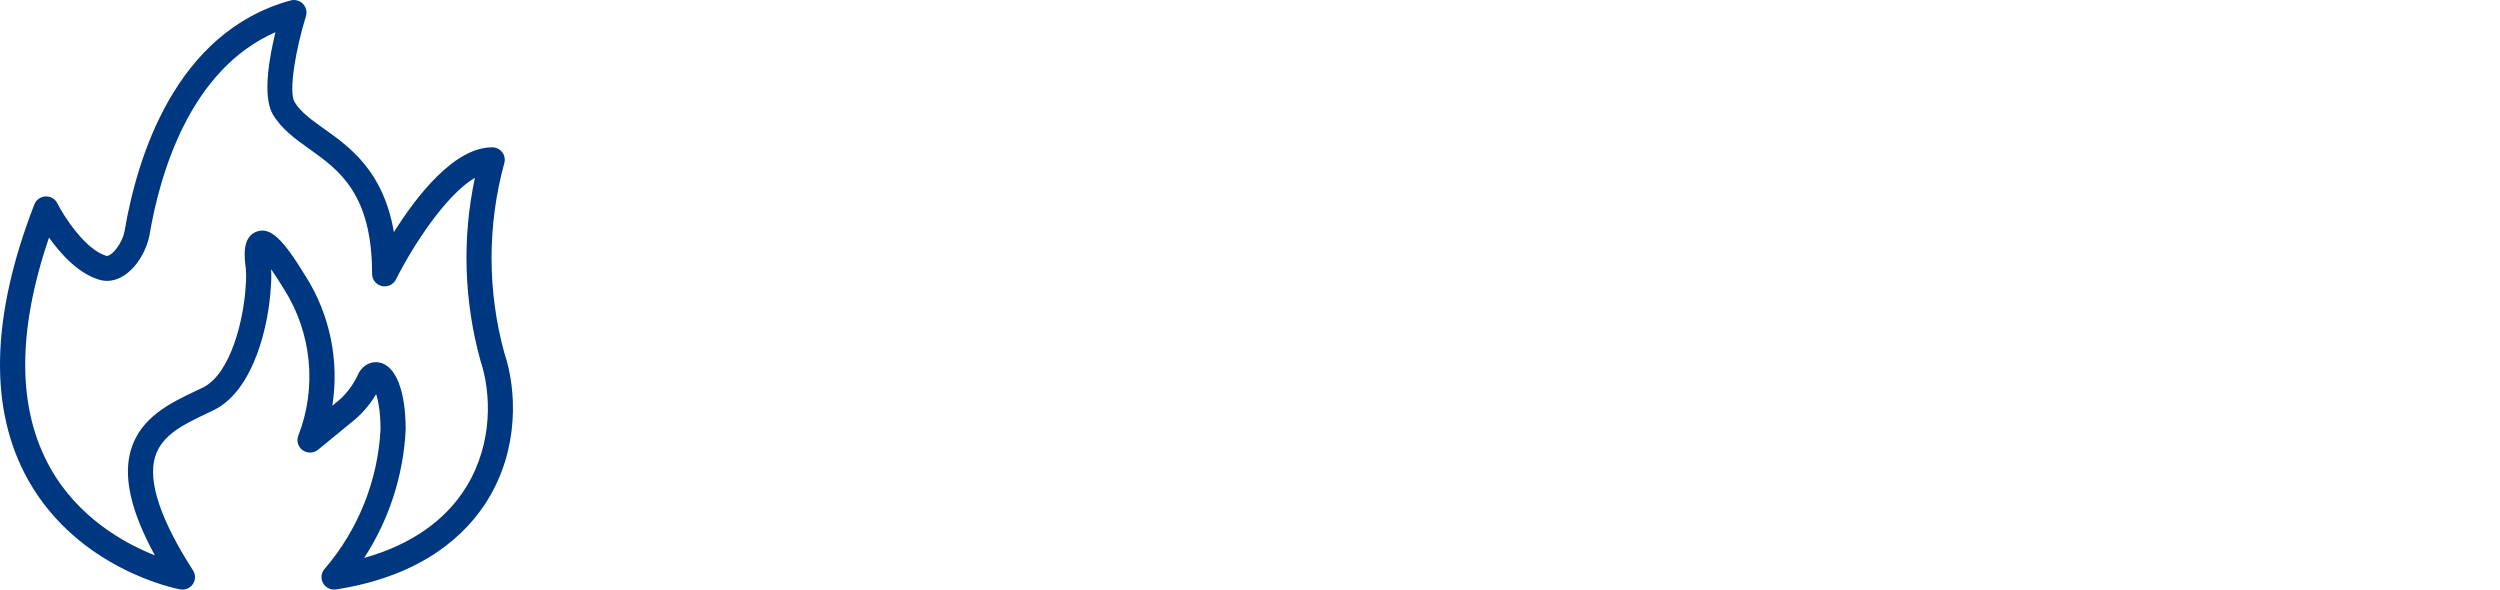<svg width="424" height="100" viewBox="0 0 424 100" fill="none" xmlns="http://www.w3.org/2000/svg">
<path fill-rule="evenodd" clip-rule="evenodd" d="M56.663 99.993C55.899 99.993 55.181 99.582 54.797 98.91C54.362 98.136 54.456 97.18 55.036 96.507C60.733 89.896 64.106 81.471 64.537 72.796C64.533 69.903 64.162 67.991 63.79 66.849C62.872 68.405 61.724 69.801 60.357 71.015L53.943 76.272C53.196 76.894 52.12 76.924 51.338 76.361C50.548 75.799 50.241 74.779 50.595 73.883C53.781 65.728 52.876 56.448 48.174 49.046C47.282 47.578 46.556 46.479 45.975 45.658C46.039 46.716 46.022 47.731 45.928 48.742C45.599 54.769 43.208 66.037 36.367 69.501L34.937 70.186C31.217 71.954 27.374 73.781 26.285 77.546C25.077 81.737 27.25 88.2 32.742 96.748C33.199 97.459 33.186 98.373 32.708 99.07C32.229 99.773 31.384 100.119 30.543 99.963C29.842 99.832 13.282 96.55 4.793 81.437C-1.928 69.471 -1.578 53.737 5.827 34.665C6.13 33.883 6.873 33.354 7.714 33.316C8.589 33.274 9.349 33.735 9.725 34.479C10.789 36.573 14.35 42.258 18.035 43.4C18.172 43.433 18.381 43.383 18.641 43.226C19.713 42.575 20.883 40.671 21.135 39.157C23.219 26.87 29.642 5.455 49.28 0.079C50.019 -0.132 50.826 0.088 51.377 0.642C51.919 1.196 52.115 2 51.889 2.735C50.16 8.327 48.926 15.479 49.942 17.277C50.971 18.999 52.833 20.323 54.985 21.858C59.336 24.958 65.02 29.01 66.805 39.369C70.631 33.274 77.028 24.984 83.476 24.984C84.138 24.984 84.77 25.292 85.171 25.813C85.573 26.333 85.709 27.018 85.534 27.652C82.647 38.184 82.647 49.321 85.534 59.853C87.656 66.142 88.058 76.082 82.72 84.766C79.248 90.421 71.963 97.645 56.988 99.971C56.885 99.984 56.774 99.993 56.663 99.993ZM63.76 61.422C63.953 61.422 64.14 61.443 64.324 61.477C67.125 62.006 68.803 66.278 68.803 72.897C68.419 80.663 65.96 88.179 61.762 94.625C69.619 92.426 75.55 88.319 79.086 82.566C83.659 75.114 83.314 66.582 81.46 61.075C78.672 50.911 78.373 40.325 80.546 30.152C75.7 32.986 70.059 41.593 67.155 47.392C66.711 48.276 65.712 48.729 64.755 48.513C63.79 48.289 63.107 47.439 63.107 46.453C63.107 32.851 57.475 28.833 52.504 25.288C50.066 23.55 47.764 21.909 46.261 19.384C44.523 16.33 45.621 9.934 46.718 5.459C32.225 11.804 27.131 29.404 25.358 39.851C24.961 42.203 23.3 45.354 20.888 46.821C19.547 47.638 18.129 47.845 16.771 47.426C13.206 46.322 10.246 43.019 8.316 40.291C2.872 56.241 2.927 69.357 8.504 79.318C13.257 87.82 21.127 92.155 26.272 94.194C22.211 86.771 20.87 80.908 22.181 76.37C23.796 70.774 28.95 68.325 33.092 66.358L34.454 65.707C39.181 63.317 41.367 54.054 41.675 48.42C41.769 47.363 41.769 46.377 41.679 45.4C41.461 43.755 40.979 40.164 43.558 39.271C45.8 38.48 47.905 40.384 51.817 46.817C55.98 53.365 57.556 61.228 56.369 68.794L57.577 67.805C58.777 66.73 59.802 65.394 60.549 63.875C61.258 62.082 62.595 61.422 63.76 61.422Z" fill="#003781"/>
</svg>
